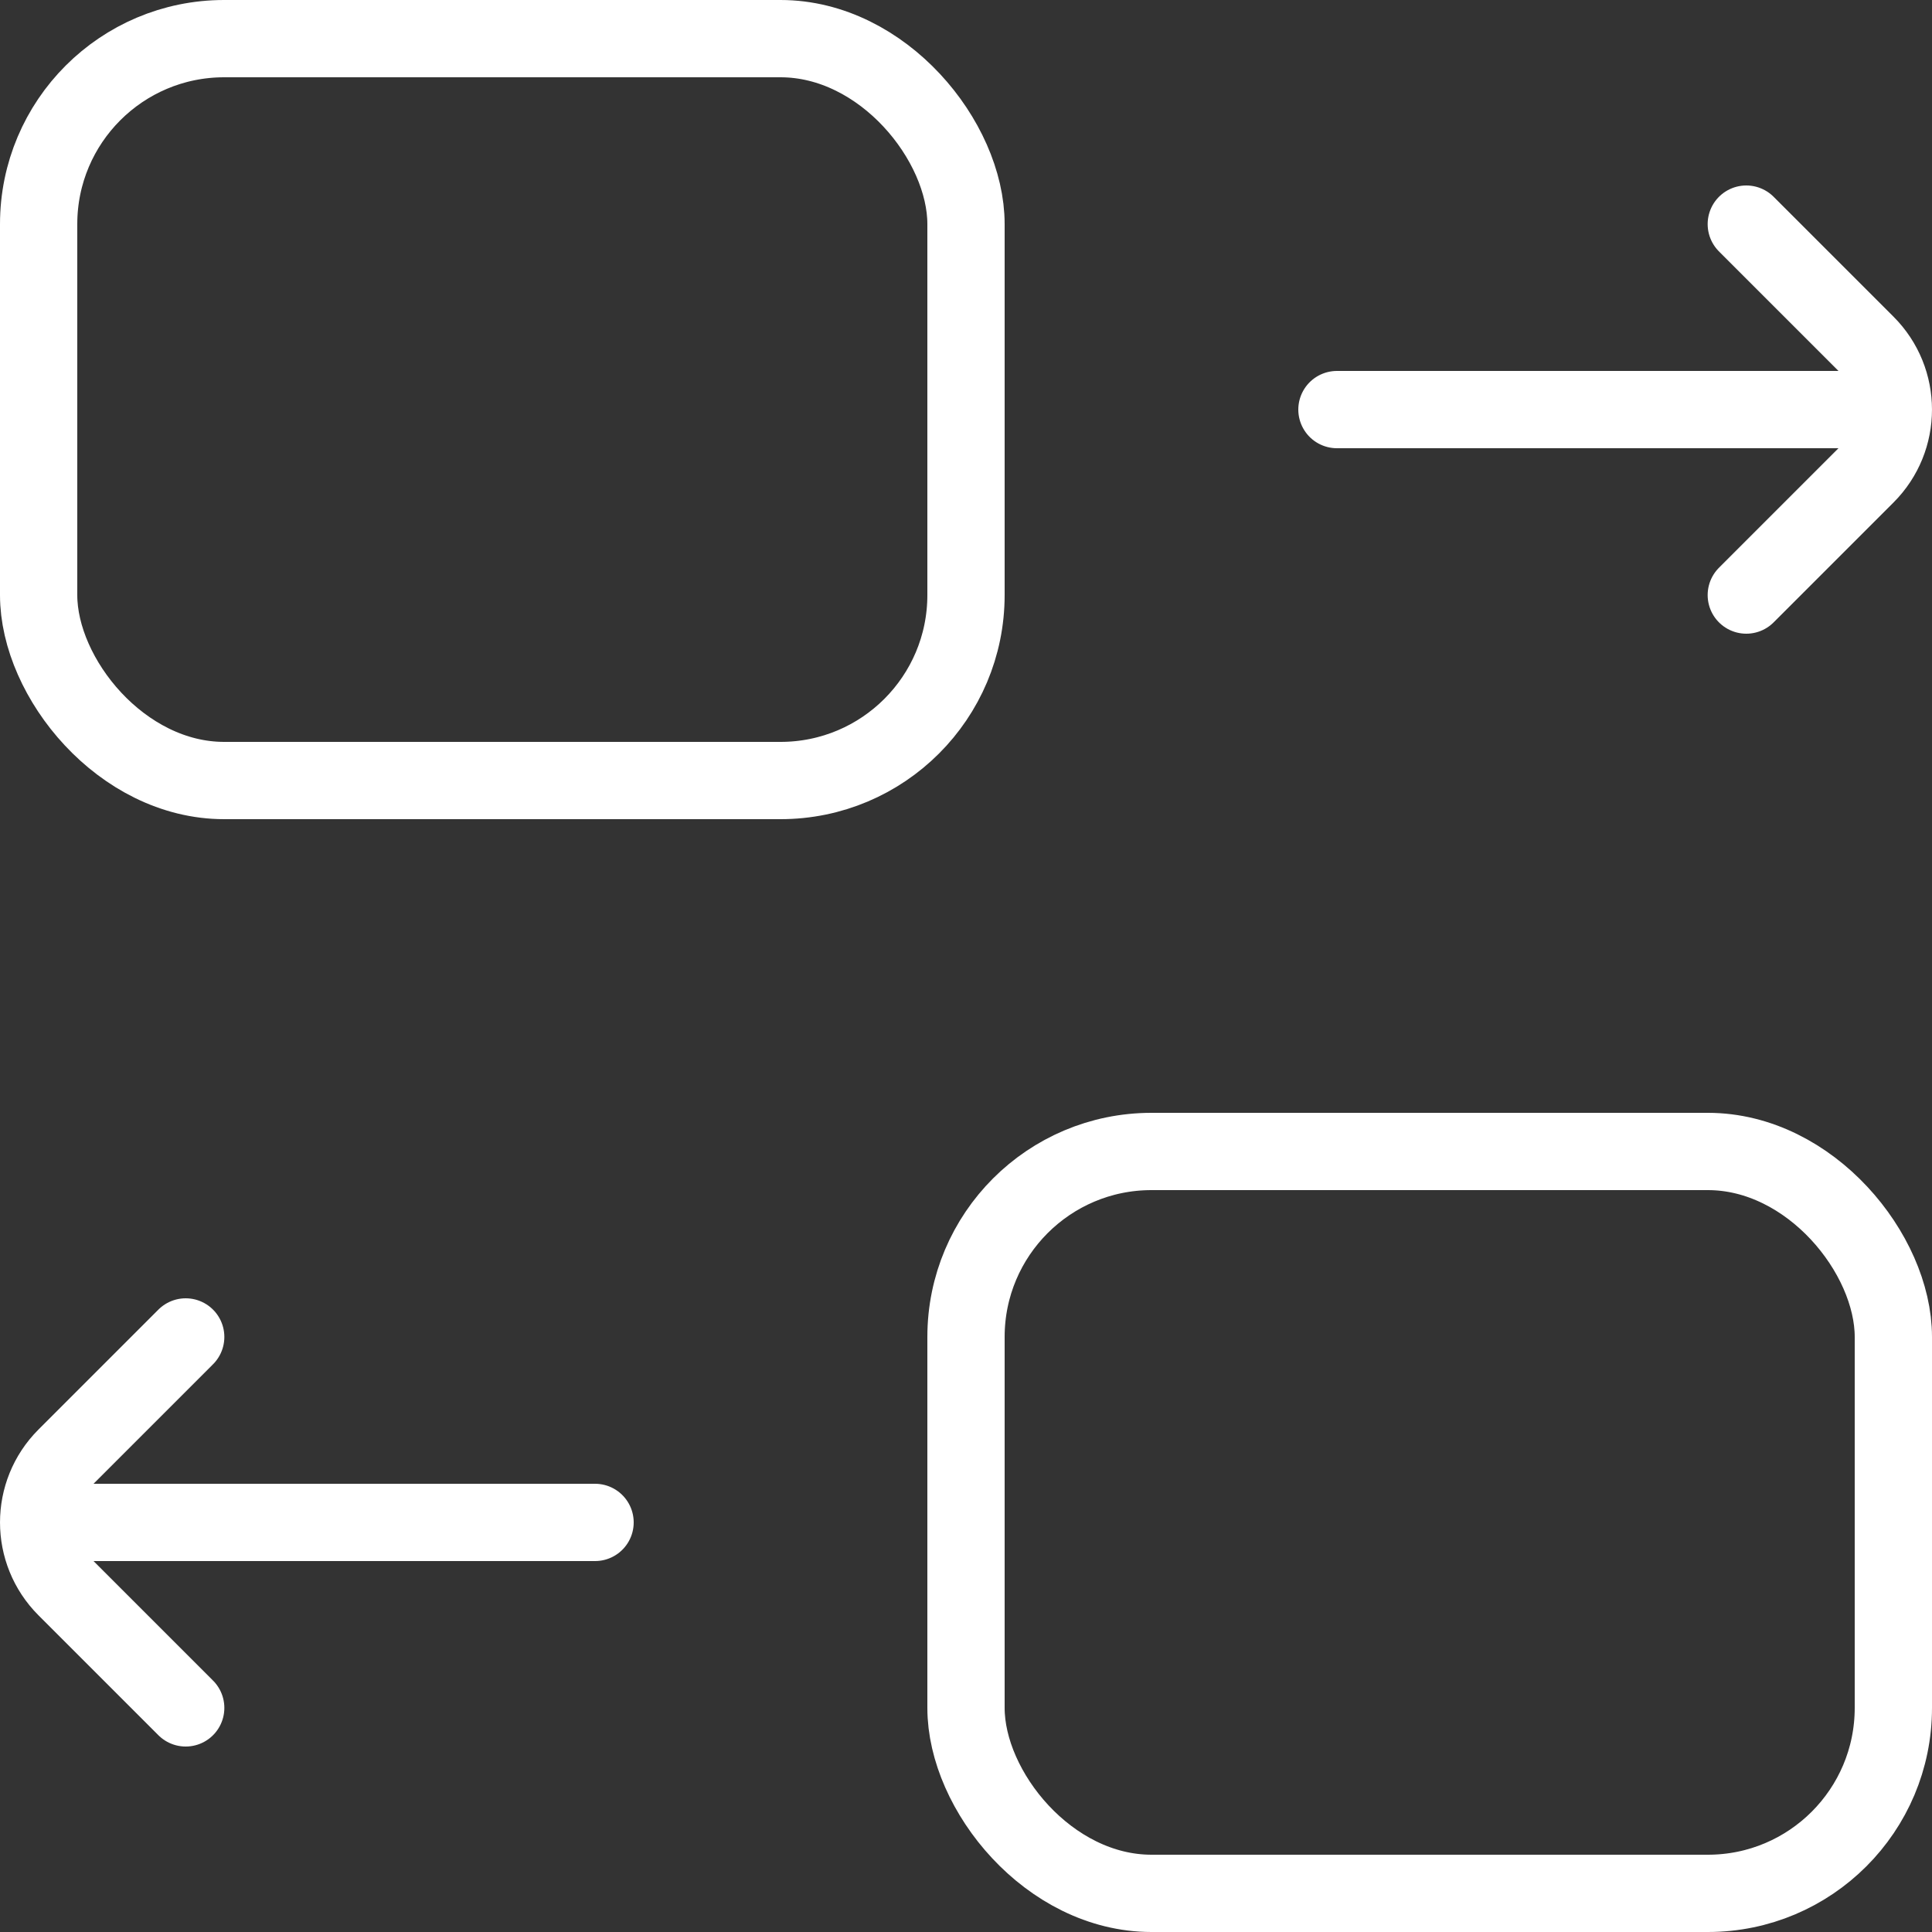 <svg width="50" height="50" viewBox="0 0 50 50" fill="none" xmlns="http://www.w3.org/2000/svg">
<rect x="0" y="0" width="50" height="50" fill="#333333" stroke="none"/>
<rect x="1" y="1" width="24" height="19.2" rx="4.8" stroke="white" stroke-width="2"/>
<rect x="25" y="29.8" width="24" height="19.2" rx="4.8" stroke="white" stroke-width="2"/>
<path d="M45.194 5.8L48.297 8.903C49.234 9.84 49.234 11.36 48.297 12.297L45.194 15.4M34.6 10.6L47.594 10.6" stroke="white" stroke-width="2" stroke-linecap="round"/>
<path d="M4.806 34.6L1.703 37.703C0.766 38.64 0.766 40.16 1.703 41.097L4.806 44.2M15.4 39.4L2.406 39.4" stroke="white" stroke-width="2" stroke-linecap="round"/>
</svg>

